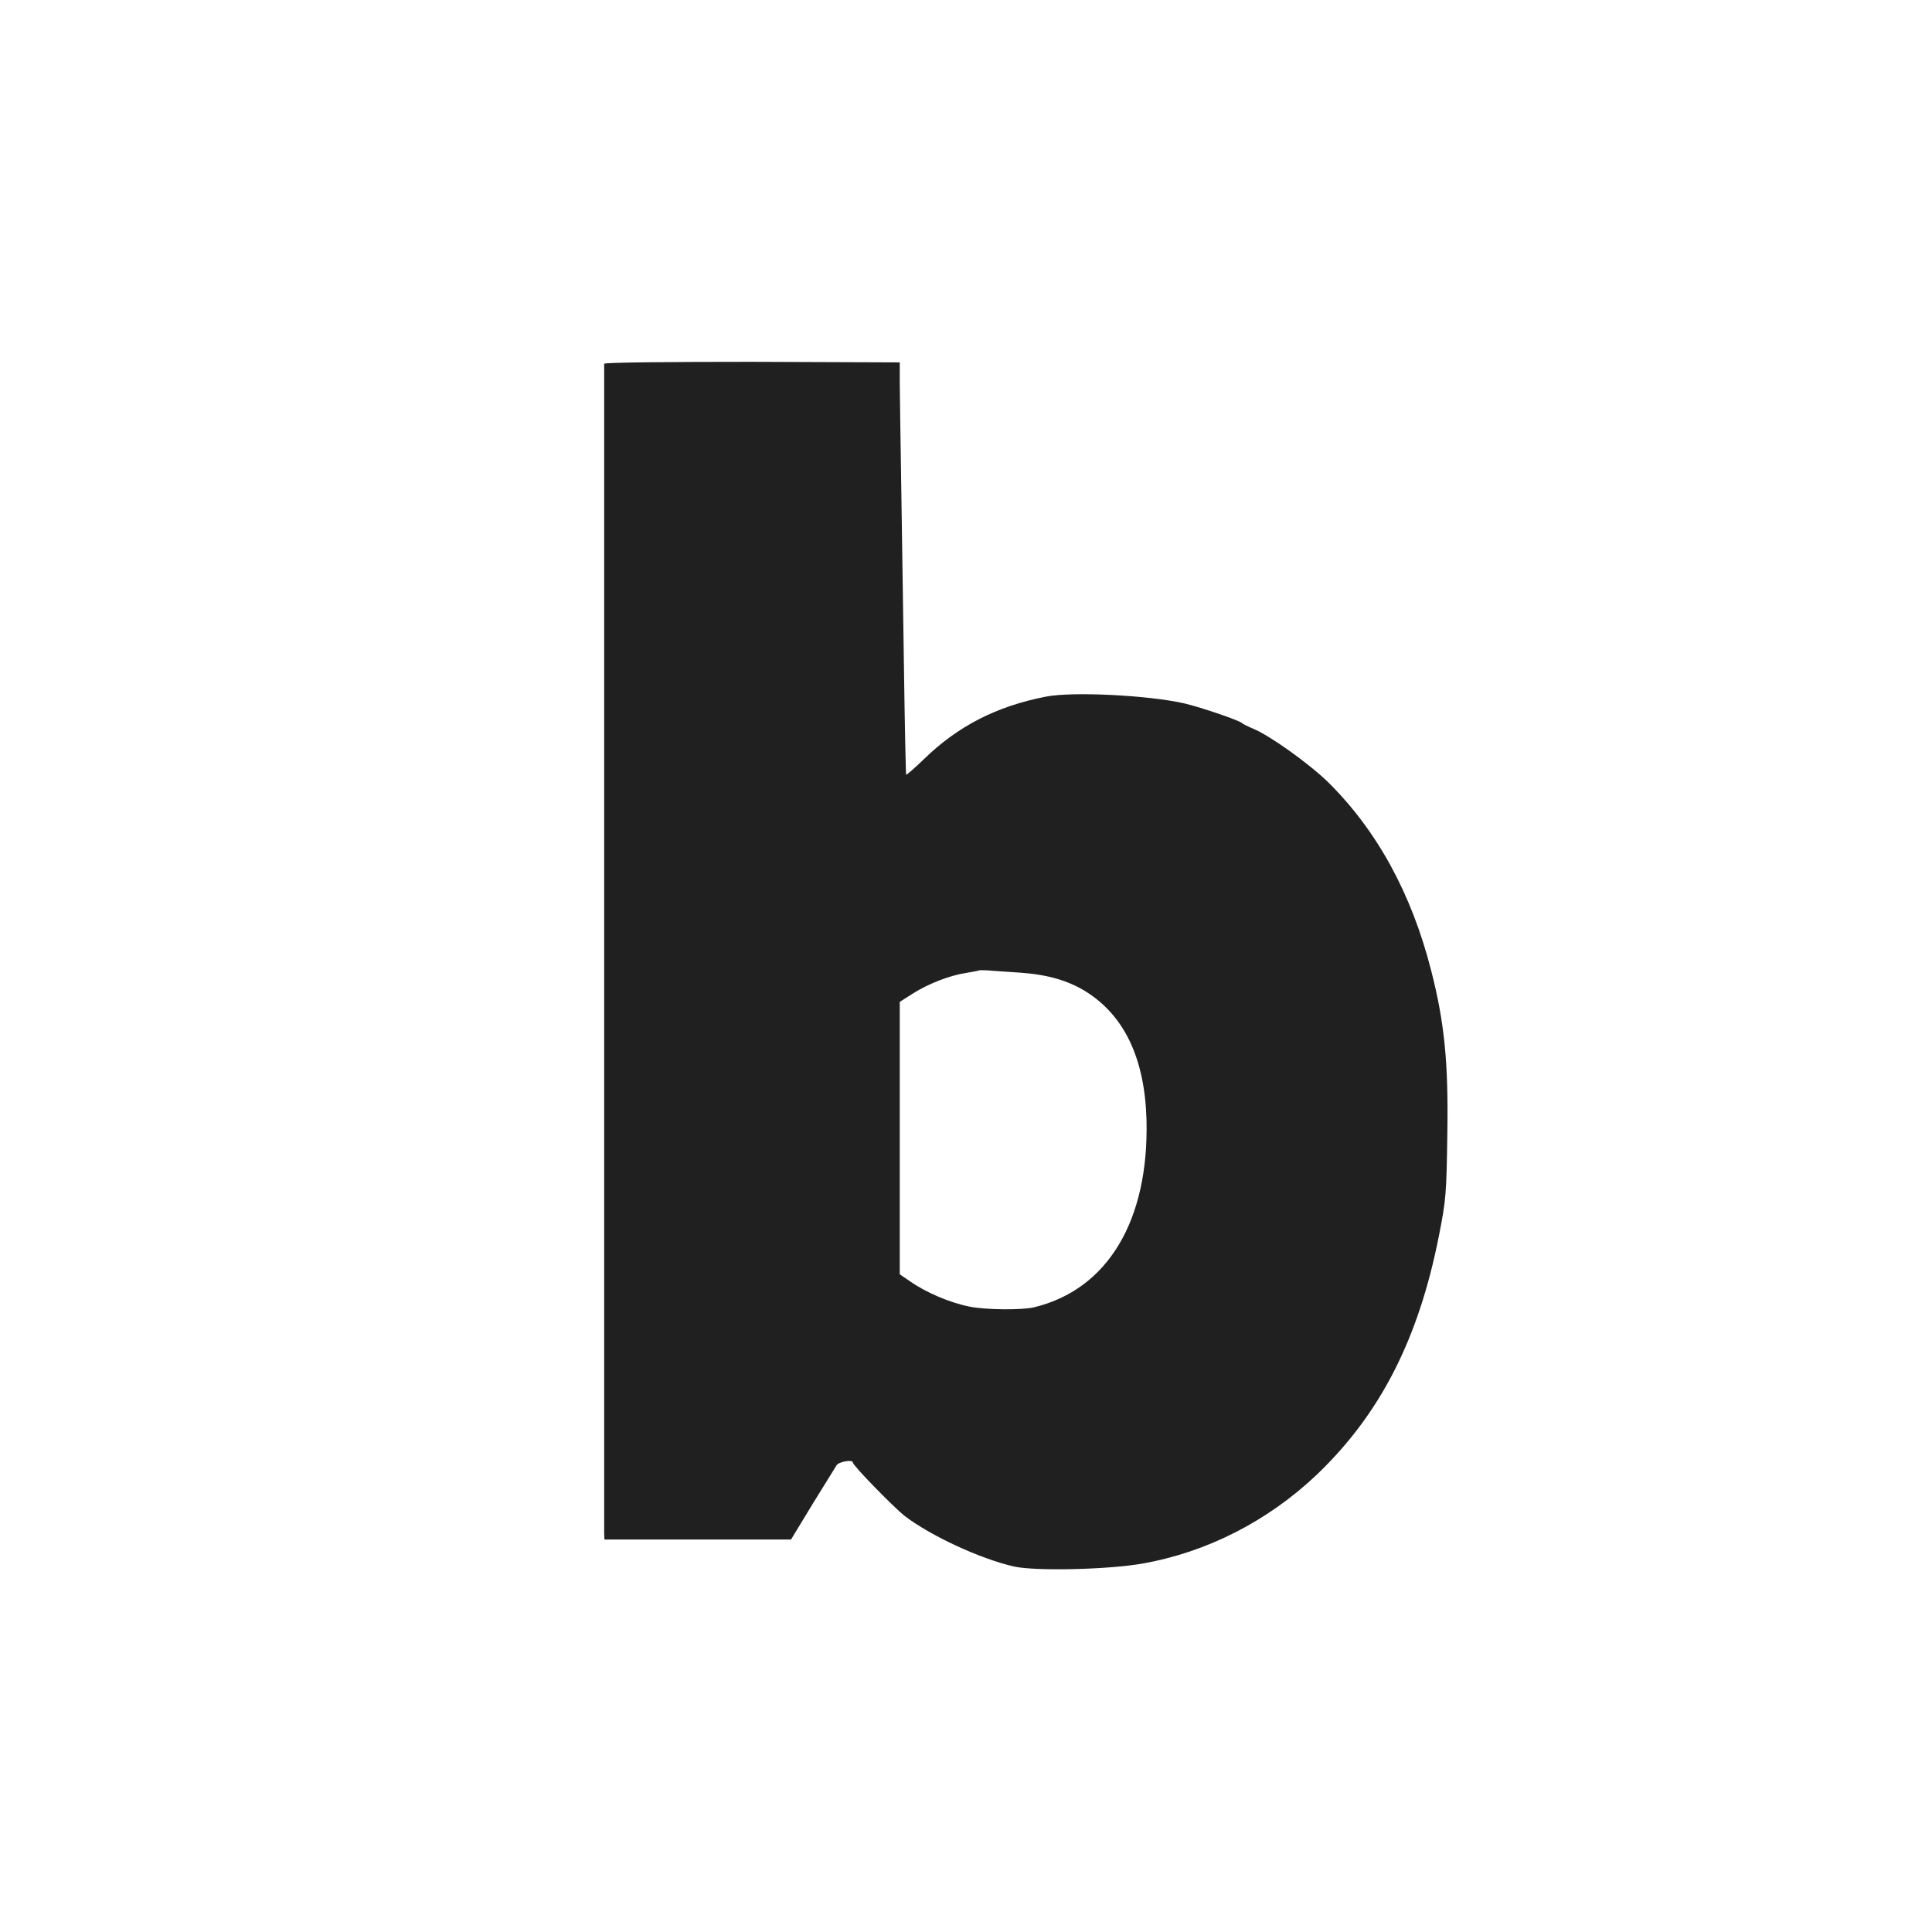 <?xml version="1.0" standalone="no"?>
<!DOCTYPE svg PUBLIC "-//W3C//DTD SVG 20010904//EN"
 "http://www.w3.org/TR/2001/REC-SVG-20010904/DTD/svg10.dtd">
<svg version="1.0" xmlns="http://www.w3.org/2000/svg"
 width="700pt" height="700pt" viewBox="0 0 700 700"
 preserveAspectRatio="xMidYMid meet">
<g transform="translate(0,700) scale(0.1,-0.1)"
fill="#202020" stroke="none">
<path d="M2189 5682 c0 -9 0 -4209 0 -4238 l1 -22 338 0 338 0 79 130 c44 71
83 134 86 139 8 13 59 22 59 10 0 -11 148 -162 187 -193 94 -72 274 -156 398
-184 77 -17 342 -11 465 11 233 41 454 154 631 322 230 220 369 491 443 868
25 127 27 149 30 370 4 253 -10 400 -59 590 -71 278 -196 506 -373 681 -70 68
-211 169 -272 194 -19 8 -37 17 -40 20 -7 9 -148 57 -207 71 -130 30 -406 44
-503 25 -180 -35 -320 -107 -444 -228 -33 -32 -61 -56 -63 -55 -1 2 -5 183 -8
403 -3 219 -8 521 -10 669 -2 149 -5 304 -5 346 l0 76 -535 2 c-294 0 -535 -2
-536 -7z m1506 -2206 c101 -7 176 -29 240 -69 140 -88 213 -244 219 -465 9
-365 -141 -615 -409 -679 -45 -10 -174 -9 -233 3 -70 14 -157 51 -214 91 l-38
26 0 494 0 493 47 30 c57 36 134 66 194 75 24 4 45 8 46 9 1 1 17 1 35 0 18
-2 69 -5 113 -8z"/>
</g>
</svg>
